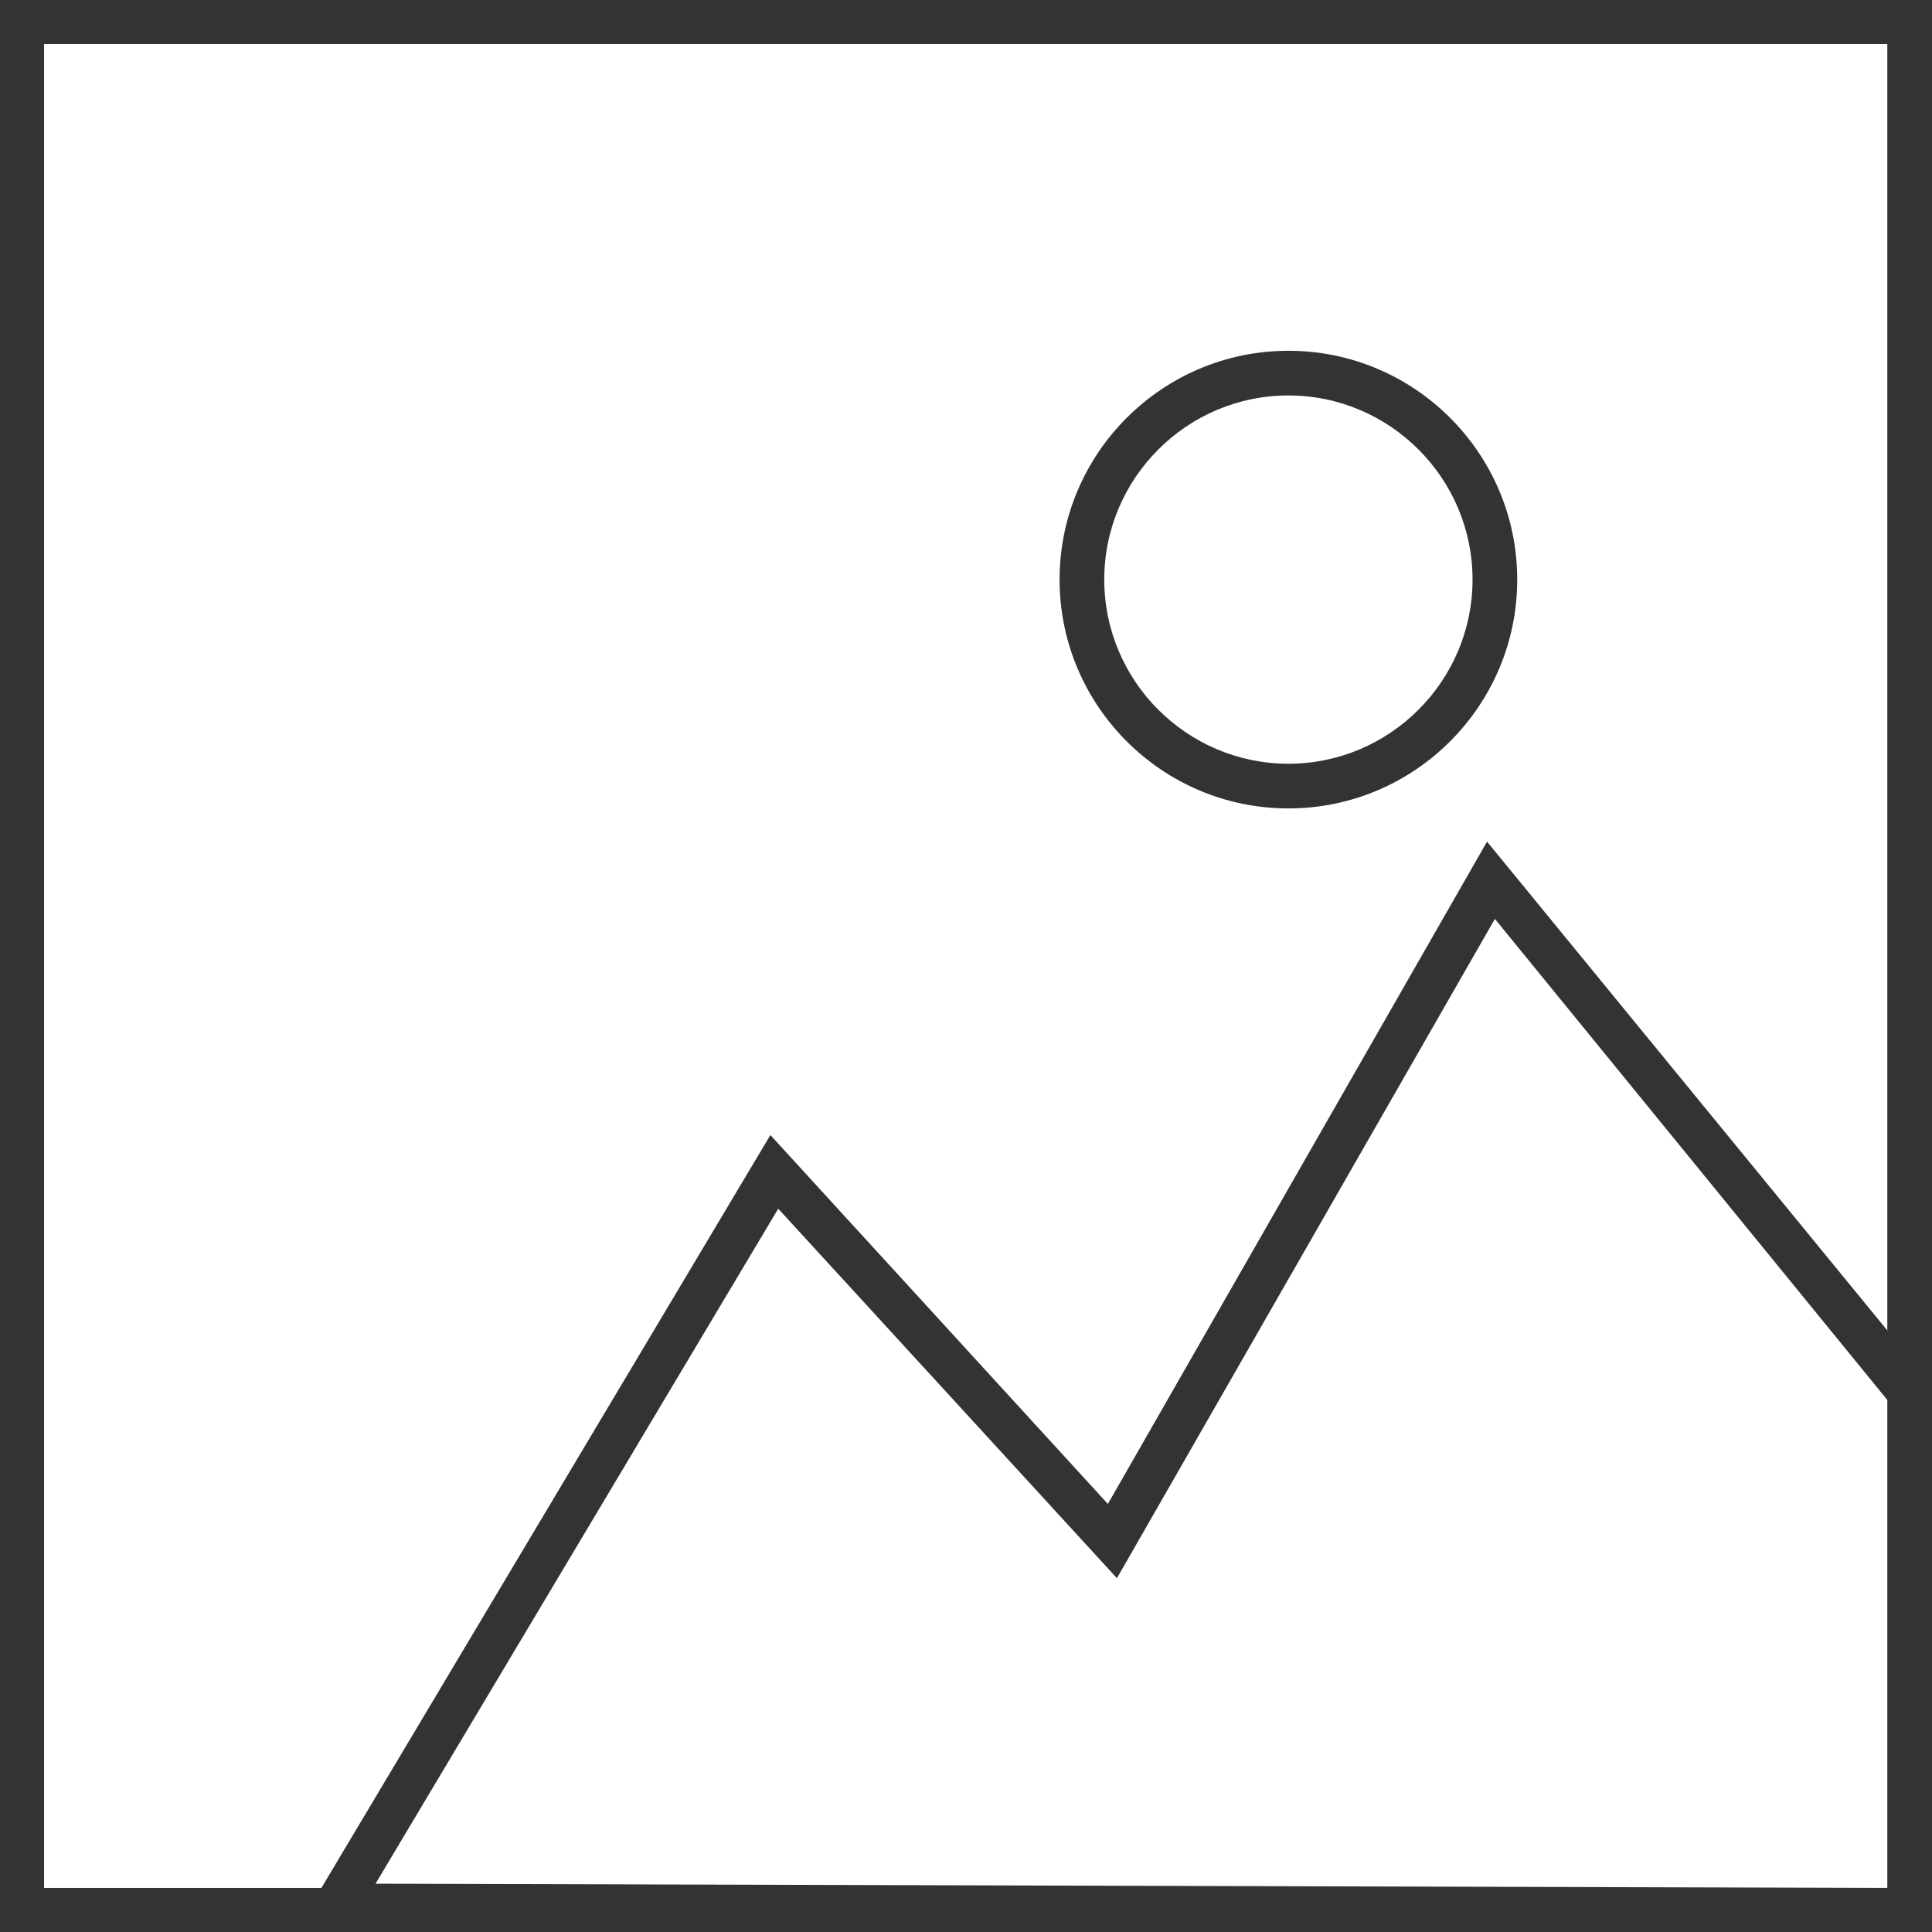 <svg xml:space="preserve" style="enable-background:new 0 0 32 32;" viewBox="0 0 32 32" y="0px" x="0px" xmlns:xlink="http://www.w3.org/1999/xlink" xmlns="http://www.w3.org/2000/svg" id="Layer_1" version="1.1">
<style type="text/css">
	.st0{fill:#333333;}
</style>
<g>
	<path d="M32,32H0V0h32V32z M0.73,31.27h30.53V0.73H0.73V31.27z" class="st0"></path>
</g>
<g>
	<path d="M21.34,13.39c-2.09,0-3.79-1.7-3.79-3.79s1.7-3.79,3.79-3.79s3.79,1.7,3.79,3.79S23.43,13.39,21.34,13.39z
		 M21.34,6.55c-1.68,0-3.05,1.37-3.05,3.05s1.37,3.05,3.05,3.05c1.68,0,3.05-1.37,3.05-3.05S23.02,6.55,21.34,6.55z" class="st0"></path>
</g>
<g>
	<path d="M32,32L4.93,31.93l7.83-13.13l5.59,6.11l6.28-10.97L32,22.94V32z M6.22,31.2l25.05,0.07V23.2l-6.51-7.98
		L18.5,26.14l-5.61-6.12L6.22,31.2z" class="st0"></path>
</g>
</svg>
